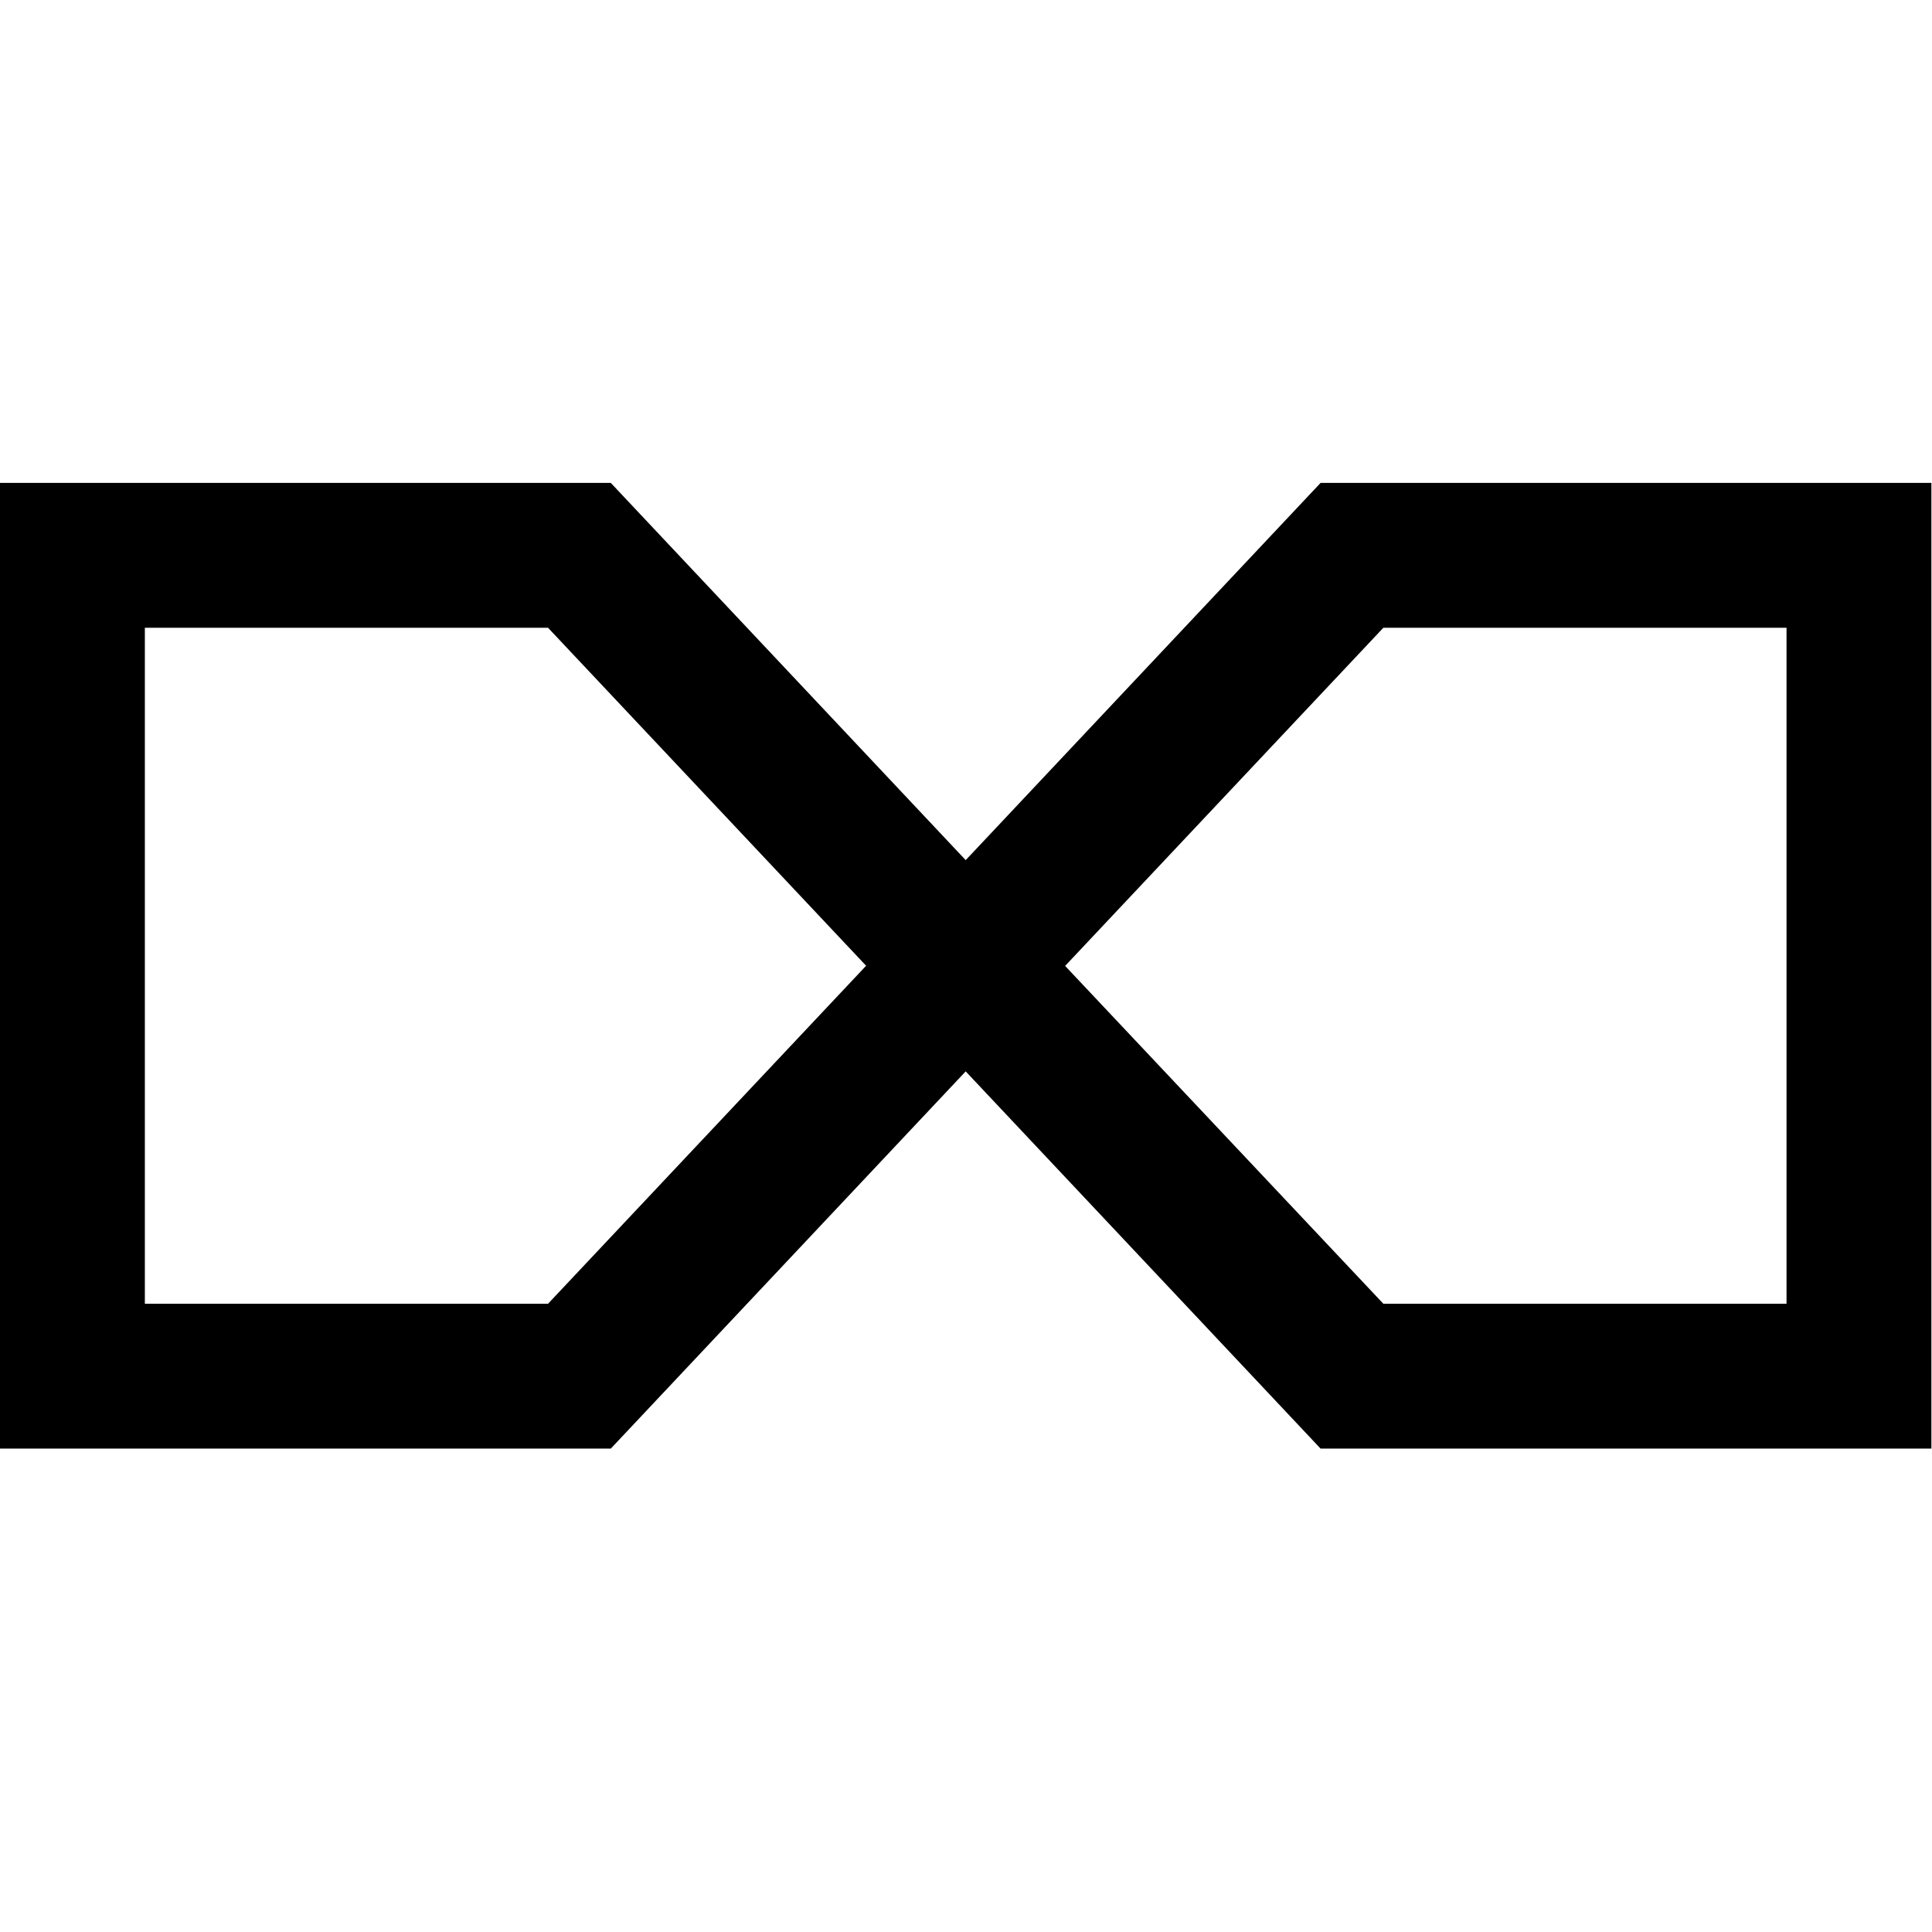 <svg xmlns="http://www.w3.org/2000/svg" version="1.1" xmlns:xlink="http://www.w3.org/1999/xlink" width="1000" height="1000"><style>
    #light-icon {
      display: inline;
    }
    #dark-icon {
      display: none;
    }

    @media (prefers-color-scheme: dark) {
      #light-icon {
        display: none;
      }
      #dark-icon {
        display: inline;
      }
    }
  </style><g id="light-icon"><svg xmlns="http://www.w3.org/2000/svg" version="1.1" xmlns:xlink="http://www.w3.org/1999/xlink" width="1000" height="1000"><g><g transform="matrix(1.562,0,0,1.562,0,100)"><svg xmlns="http://www.w3.org/2000/svg" version="1.1" xmlns:xlink="http://www.w3.org/1999/xlink" width="640" height="512"><svg xmlns="http://www.w3.org/2000/svg" viewBox="0 0 640 512"><!--! Font Awesome Pro 6.7.2 by @fontawesome - https://fontawesome.com License - https://fontawesome.com/license (Commercial License) Copyright 2024 Fonticons, Inc. --><defs><style>.fa-secondary{opacity:.4}</style></defs><path class="fa-secondary" d=""></path><path class="fa-primary" d="M0 96l202.4 0L320 221 437.6 96 640 96l0 320-202.4 0L320 291 202.4 416 0 416 0 96zM287 256L181.6 144 48 144l0 224 133.6 0L287 256zm65.9 0L458.4 368 592 368l0-224-133.6 0L353 256z"></path></svg></svg></g></g></svg></g><g id="dark-icon"><svg xmlns="http://www.w3.org/2000/svg" version="1.1" xmlns:xlink="http://www.w3.org/1999/xlink" width="1000" height="1000"><g clip-path="url(#SvgjsClipPath1041)"><rect width="1000" height="1000" fill="#6d6d6d"></rect><g transform="matrix(1.25,0,0,1.25,100,180)"><svg xmlns="http://www.w3.org/2000/svg" version="1.1" xmlns:xlink="http://www.w3.org/1999/xlink" width="640" height="512"><svg xmlns="http://www.w3.org/2000/svg" viewBox="0 0 640 512"><!--! Font Awesome Pro 6.7.2 by @fontawesome - https://fontawesome.com License - https://fontawesome.com/license (Commercial License) Copyright 2024 Fonticons, Inc. --><defs><style>.fa-secondary{opacity:.4}</style><clipPath id="SvgjsClipPath1041"><rect width="1000" height="1000" x="0" y="0" rx="350" ry="350"></rect></clipPath></defs><path class="fa-secondary" d=""></path><path class="fa-primary" d="M0 96l202.4 0L320 221 437.6 96 640 96l0 320-202.4 0L320 291 202.4 416 0 416 0 96zM287 256L181.6 144 48 144l0 224 133.6 0L287 256zm65.9 0L458.4 368 592 368l0-224-133.6 0L353 256z"></path></svg></svg></g></g></svg></g></svg>